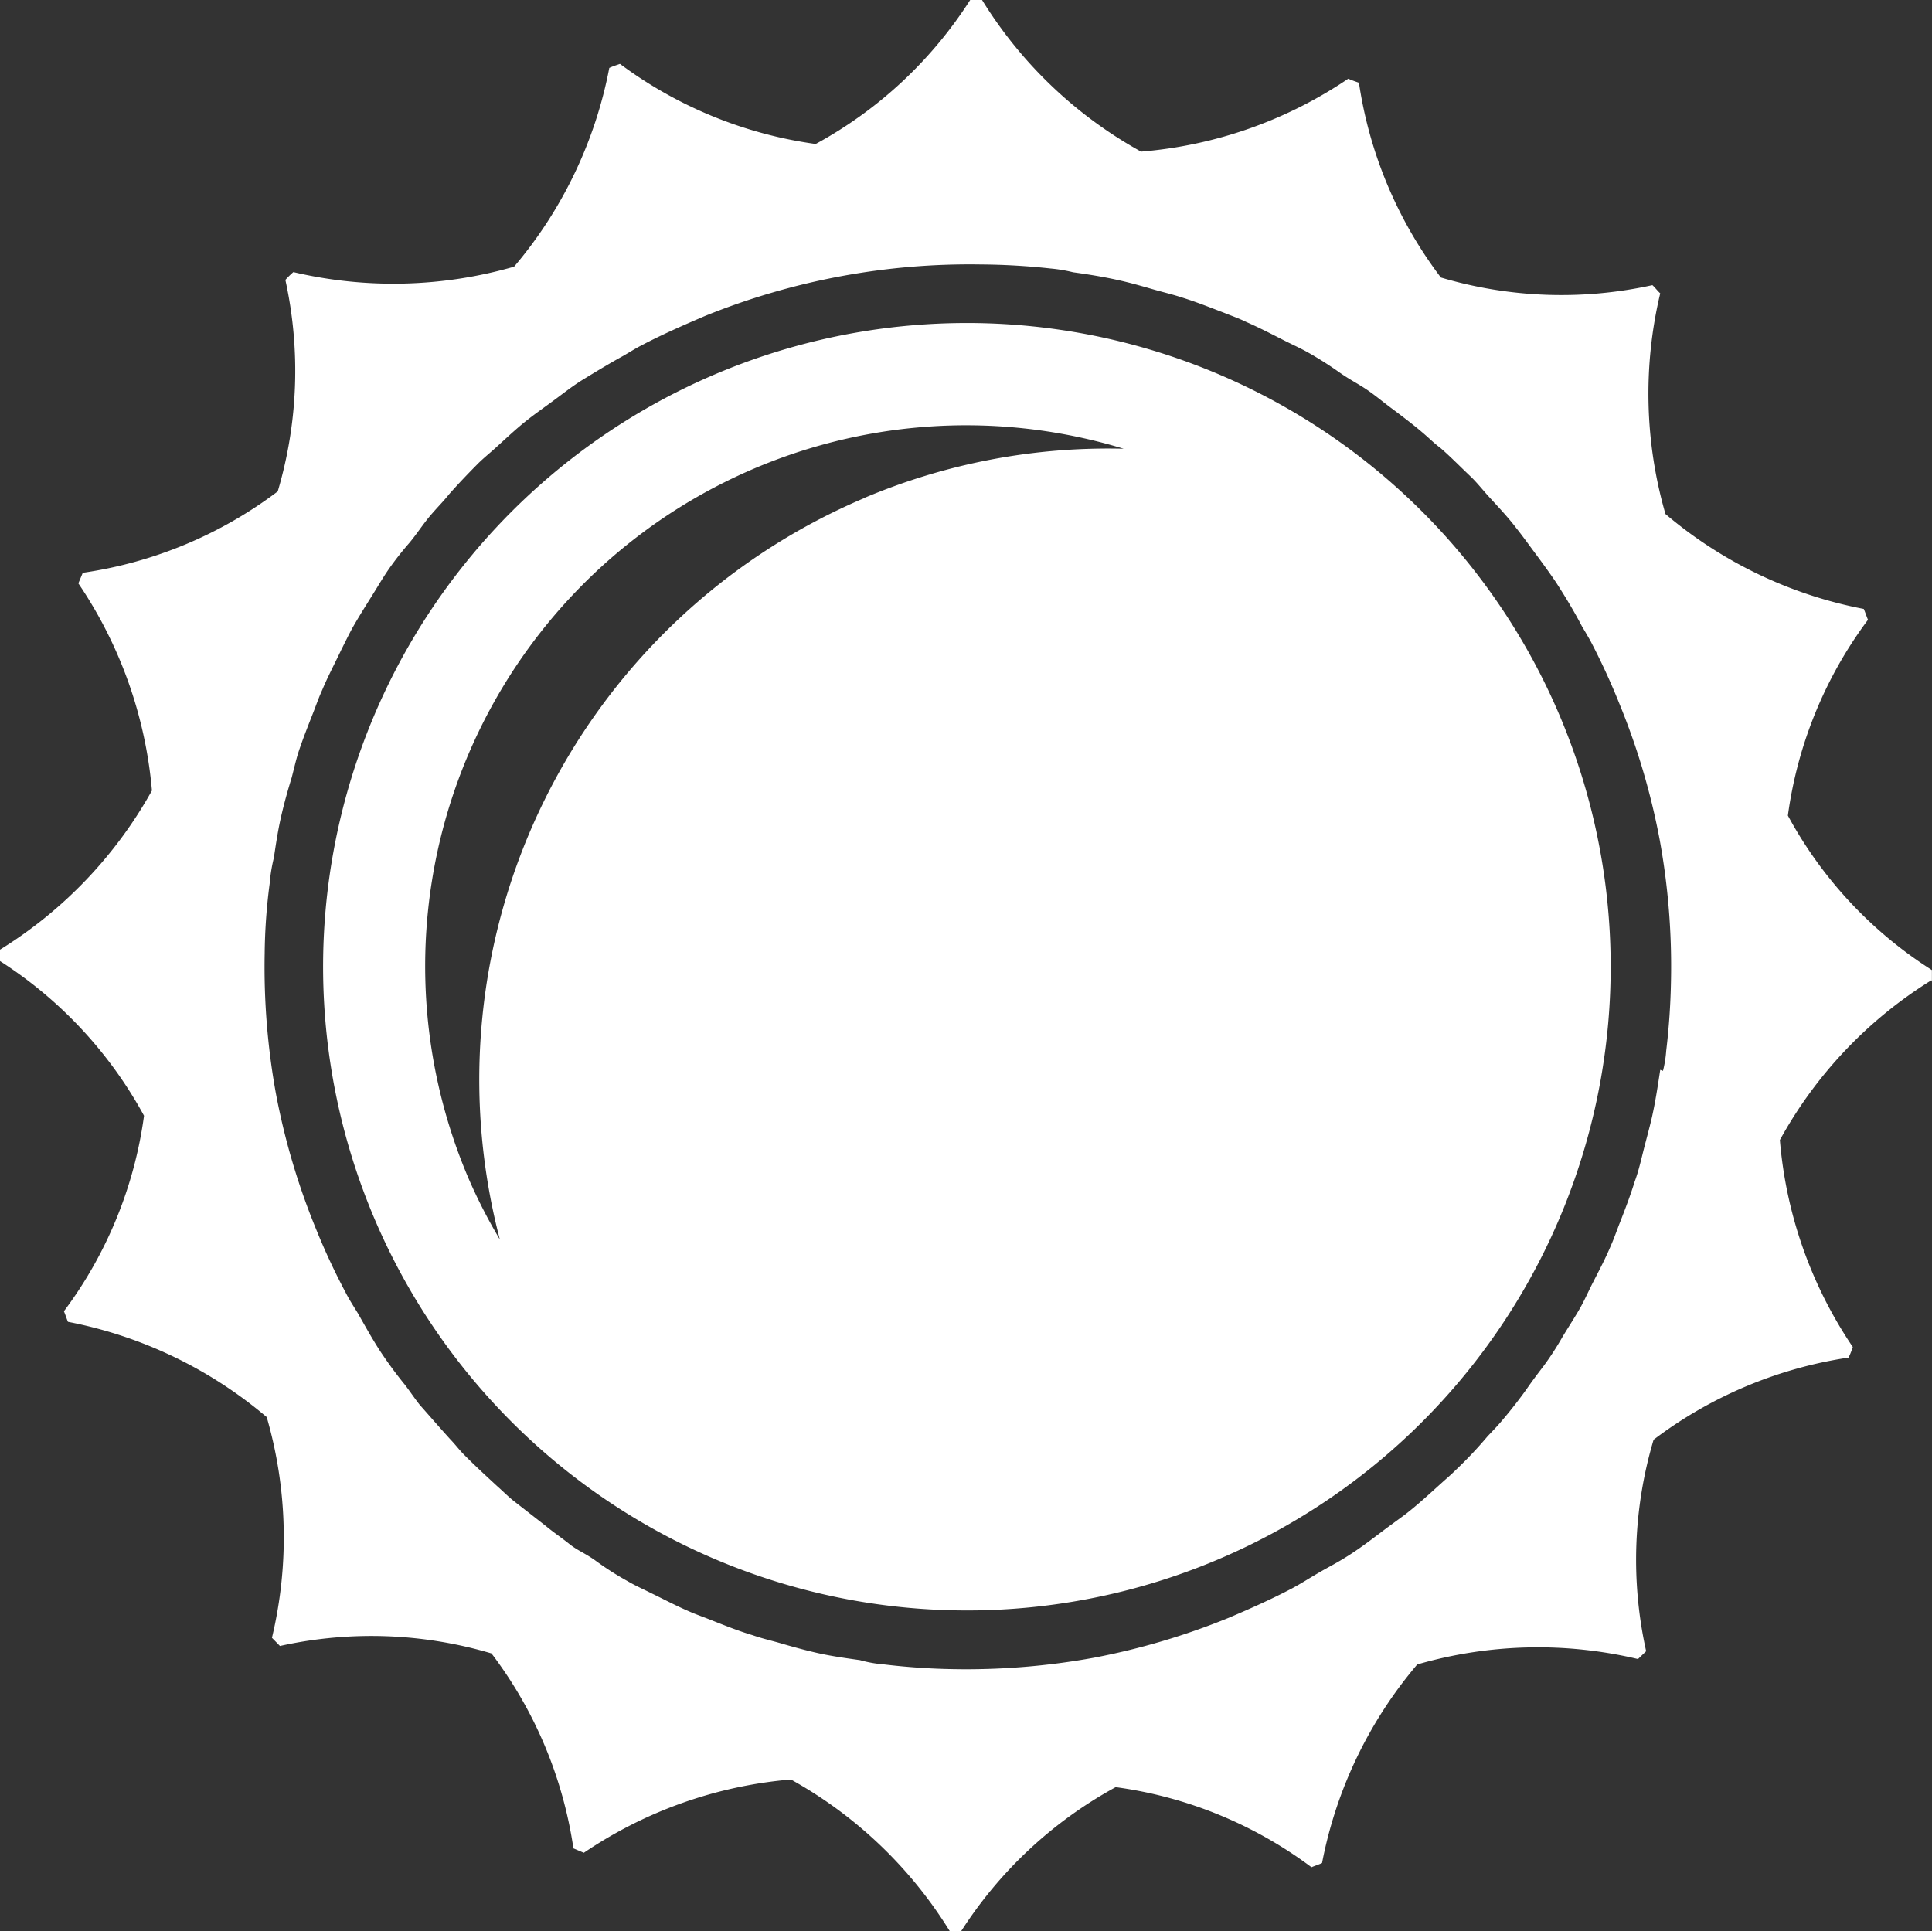 <svg id="Calque_1" data-name="Calque 1" xmlns="http://www.w3.org/2000/svg" width="21.007" height="21" viewBox="0 0 21.007 21">
  <rect x="0" y="0" width="21.007" height="21" fill="#333333" stroke="none"/>
  <title>equip-700</title>
  <g id="picto">
    <path d="M16.956,7.776a7,7,0,1,0-3.7,9.177h0A7,7,0,0,0,16.956,7.776ZM9.394,5.418a6.869,6.869,0,0,0-3.959,8.061,5.808,5.808,0,0,1-.336-.654A5.882,5.882,0,0,1,12.218,4.88a6.8,6.8,0,0,0-2.832.54Zm11.612,5.257v-.126a4.556,4.556,0,0,1-1.566-1.68,4.588,4.588,0,0,1,.871-2.129c-.017-.039-.028-.078-.046-.118A4.7,4.7,0,0,1,18.109,5.59a4.71,4.71,0,0,1-.057-2.4c-.031-.028-.054-.061-.085-.089a4.6,4.6,0,0,1-2.3-.083A4.625,4.625,0,0,1,14.776.9C14.739.887,14.7.874,14.66.856a4.706,4.706,0,0,1-2.253.793A4.7,4.7,0,0,1,10.678,0h-.129a4.6,4.6,0,0,1-1.68,1.566A4.623,4.623,0,0,1,6.741.695C6.7.71,6.662.721,6.625.739A4.712,4.712,0,0,1,5.59,2.9a4.747,4.747,0,0,1-2.4.059.941.941,0,0,0-.087.085,4.612,4.612,0,0,1-.083,2.3A4.614,4.614,0,0,1,.9,6.229l-.048.115a4.743,4.743,0,0,1,.8,2.253A4.745,4.745,0,0,1,0,10.327v.124a4.619,4.619,0,0,1,1.566,1.682,4.575,4.575,0,0,1-.871,2.126c.017.039.028.078.044.115A4.723,4.723,0,0,1,2.9,15.41a4.7,4.7,0,0,1,.057,2.4l.087.089a4.59,4.59,0,0,1,2.3.081,4.623,4.623,0,0,1,.891,2.12l.113.048A4.719,4.719,0,0,1,8.6,19.351,4.719,4.719,0,0,1,10.327,21h.124a4.627,4.627,0,0,1,1.68-1.566,4.575,4.575,0,0,1,2.129.871c.039-.017.078-.028.115-.046A4.706,4.706,0,0,1,15.41,18.1a4.712,4.712,0,0,1,2.4-.059l.089-.085a4.575,4.575,0,0,1,.081-2.3,4.647,4.647,0,0,1,2.12-.893.91.91,0,0,0,.046-.115,4.708,4.708,0,0,1-.793-2.251A4.712,4.712,0,0,1,21,10.66Zm-2.954.959c-.026.172-.052.344-.089.51-.031.135-.068.264-.1.394s-.054.218-.089.312c-.046.148-.1.29-.157.436-.035.087-.063.172-.1.255-.057.137-.126.268-.194.4-.046.089-.087.183-.135.27s-.133.218-.2.329a3.159,3.159,0,0,1-.2.309c-.07.092-.124.163-.183.248s-.174.235-.272.349c-.05.061-.109.12-.161.176a4.542,4.542,0,0,1-.346.366c-.048.048-.1.092-.15.137-.133.12-.259.237-.4.346l-.194.142c-.133.1-.261.2-.4.29s-.229.133-.344.2-.192.118-.29.17c-.218.115-.449.218-.684.318a7.678,7.678,0,0,1-1.471.436,7.76,7.76,0,0,1-1.525.124,7.344,7.344,0,0,1-.76-.052,1.328,1.328,0,0,1-.257-.046c-.157-.022-.314-.044-.464-.078s-.285-.072-.425-.113c-.094-.026-.187-.048-.281-.081-.155-.046-.305-.107-.455-.166-.076-.031-.159-.059-.233-.092-.142-.061-.277-.133-.416-.2-.087-.044-.172-.081-.253-.129a3.22,3.22,0,0,1-.342-.218c-.113-.083-.2-.113-.29-.185s-.176-.129-.261-.2L5.6,16.333c-.068-.052-.129-.115-.194-.172-.12-.111-.237-.218-.351-.333-.054-.052-.1-.115-.155-.172-.113-.124-.218-.246-.336-.379-.057-.072-.107-.148-.161-.218a4.548,4.548,0,0,1-.275-.375c-.083-.129-.159-.266-.235-.4-.046-.076-.094-.148-.135-.229a7.224,7.224,0,0,1-.32-.686A7.551,7.551,0,0,1,3,11.891a7.7,7.7,0,0,1-.122-1.525,6.2,6.2,0,0,1,.054-.756,1.784,1.784,0,0,1,.046-.283c.022-.148.044-.294.076-.436s.074-.294.118-.436c.024-.092.044-.181.07-.266.052-.159.115-.314.176-.471.028-.074.054-.146.087-.218.061-.146.137-.288.207-.436.041-.081.078-.159.12-.235.07-.124.144-.24.218-.359s.113-.187.176-.279a3.368,3.368,0,0,1,.218-.279c.081-.094.159-.218.246-.318s.129-.139.192-.218c.1-.113.2-.218.314-.333.061-.061.129-.115.194-.174.118-.107.235-.218.359-.314.081-.063.168-.124.248-.183.115-.083.218-.168.342-.244s.288-.176.436-.257c.068-.039.133-.081.2-.115.218-.115.453-.218.691-.32a7.66,7.66,0,0,1,3-.56,7.418,7.418,0,0,1,.758.044,1.587,1.587,0,0,1,.244.041c.161.022.322.048.481.083s.275.07.412.109c.1.028.2.052.3.085.153.048.3.107.447.163.081.033.163.061.242.1.139.061.275.131.41.2.087.044.174.083.257.129a3.939,3.939,0,0,1,.344.218c.115.081.2.122.294.185s.179.135.266.2.218.163.325.253.137.126.218.187c.115.1.218.207.336.318.063.063.118.131.174.194.107.118.218.233.312.357.068.085.133.176.2.266s.161.218.233.325c.1.155.2.32.285.484.031.05.059.1.087.148a7.442,7.442,0,0,1,.32.695,7.569,7.569,0,0,1,.436,1.477,7.66,7.66,0,0,1,.122,1.525,7.494,7.494,0,0,1-.052.765,1.26,1.26,0,0,1-.035.218Z" fill="#fff"/>
  </g>
</svg>
